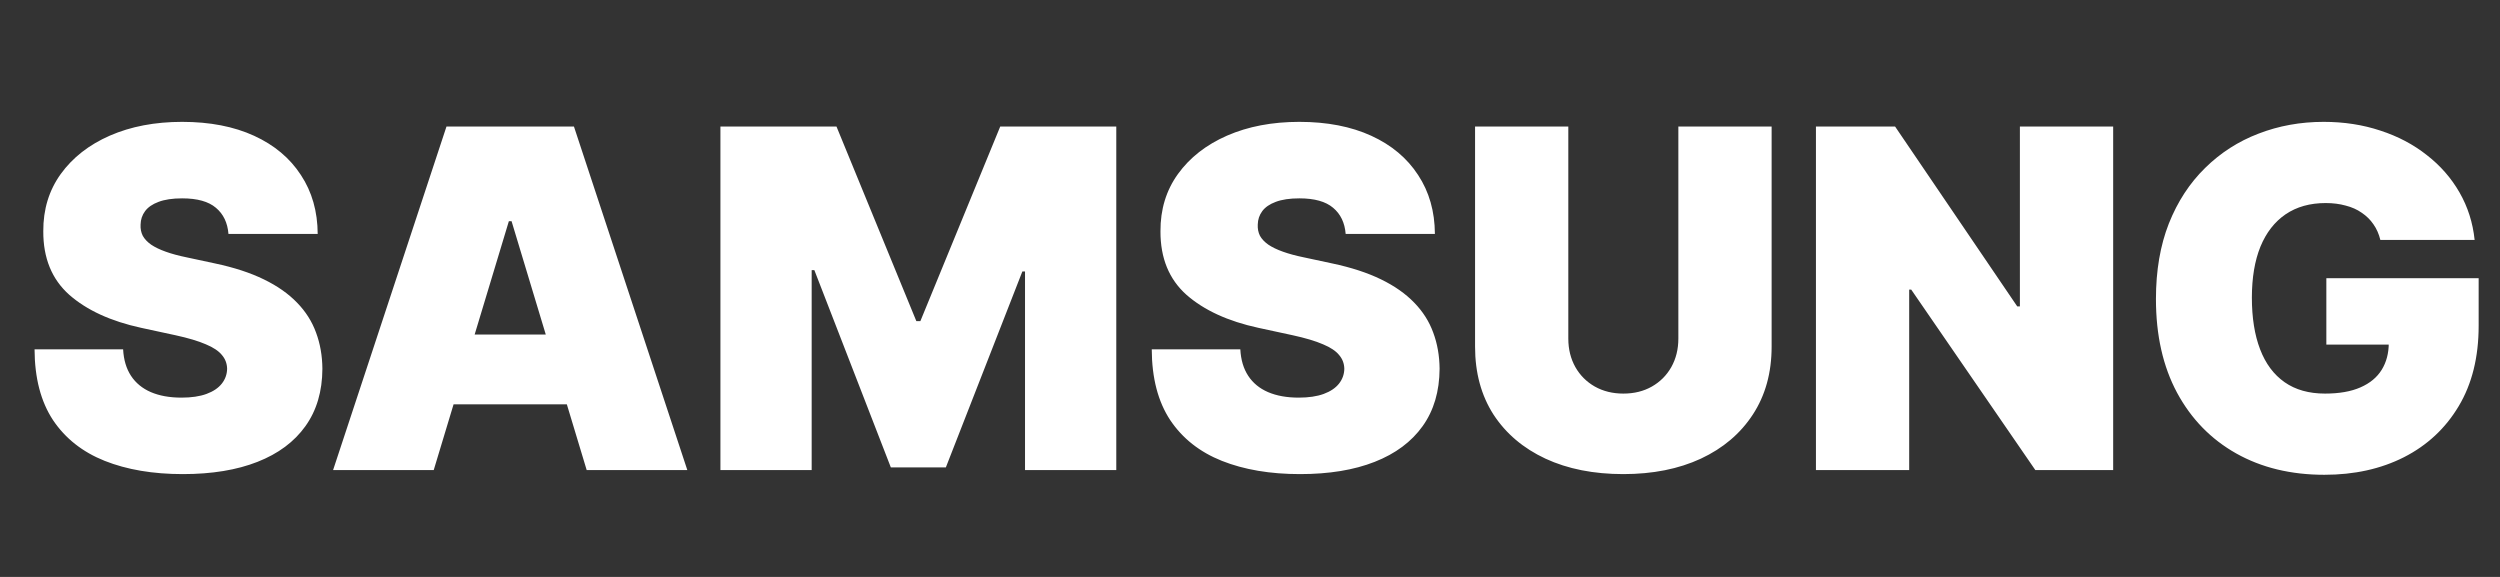 <svg width="117" height="27" viewBox="0 0 117 27" fill="none" xmlns="http://www.w3.org/2000/svg">
<rect x="0" y="0" width="117" height="27" fill="#333333" stroke="none"/>
<path d="M10.692 10.947C10.65 10.424 10.454 10.016 10.103 9.723C9.758 9.43 9.232 9.283 8.525 9.283C8.075 9.283 7.706 9.338 7.419 9.448C7.136 9.553 6.927 9.697 6.791 9.88C6.655 10.063 6.584 10.272 6.579 10.508C6.568 10.701 6.602 10.877 6.681 11.034C6.764 11.185 6.895 11.324 7.073 11.45C7.251 11.57 7.479 11.68 7.756 11.779C8.033 11.879 8.363 11.968 8.745 12.046L10.064 12.329C10.954 12.517 11.715 12.766 12.348 13.075C12.982 13.383 13.5 13.747 13.903 14.166C14.306 14.579 14.601 15.045 14.79 15.563C14.983 16.081 15.083 16.646 15.088 17.259C15.083 18.316 14.819 19.211 14.295 19.943C13.772 20.676 13.023 21.233 12.05 21.615C11.082 21.997 9.917 22.188 8.557 22.188C7.16 22.188 5.94 21.982 4.899 21.568C3.863 21.155 3.057 20.519 2.481 19.661C1.911 18.797 1.623 17.693 1.617 16.348H5.762C5.788 16.84 5.911 17.253 6.131 17.588C6.351 17.923 6.66 18.177 7.057 18.35C7.46 18.523 7.939 18.609 8.494 18.609C8.96 18.609 9.35 18.551 9.664 18.436C9.978 18.321 10.216 18.161 10.378 17.957C10.54 17.753 10.624 17.52 10.629 17.259C10.624 17.013 10.543 16.798 10.386 16.615C10.234 16.427 9.983 16.259 9.632 16.113C9.282 15.961 8.808 15.819 8.211 15.689L6.61 15.343C5.187 15.034 4.064 14.519 3.242 13.797C2.426 13.069 2.02 12.078 2.026 10.822C2.02 9.801 2.293 8.909 2.842 8.145C3.397 7.376 4.163 6.776 5.142 6.347C6.126 5.918 7.254 5.703 8.525 5.703C9.823 5.703 10.946 5.921 11.893 6.355C12.84 6.789 13.57 7.402 14.083 8.192C14.601 8.977 14.863 9.895 14.868 10.947H10.692ZM20.298 22H15.588L20.895 5.923H26.861L32.167 22H27.457L23.941 10.351H23.815L20.298 22ZM19.419 15.657H28.274V18.923H19.419V15.657ZM33.716 5.923H39.148L42.885 15.029H43.073L46.81 5.923H52.242V22H47.971V12.706H47.846L44.266 21.874H41.691L38.112 12.643H37.986V22H33.716V5.923ZM62.977 10.947C62.935 10.424 62.739 10.016 62.388 9.723C62.042 9.43 61.517 9.283 60.81 9.283C60.36 9.283 59.991 9.338 59.703 9.448C59.421 9.553 59.211 9.697 59.075 9.88C58.939 10.063 58.868 10.272 58.863 10.508C58.853 10.701 58.887 10.877 58.965 11.034C59.049 11.185 59.18 11.324 59.358 11.45C59.536 11.57 59.763 11.68 60.041 11.779C60.318 11.879 60.648 11.968 61.03 12.046L62.349 12.329C63.238 12.517 64 12.766 64.633 13.075C65.266 13.383 65.784 13.747 66.187 14.166C66.59 14.579 66.886 15.045 67.074 15.563C67.268 16.081 67.367 16.646 67.373 17.259C67.367 18.316 67.103 19.211 66.58 19.943C66.056 20.676 65.308 21.233 64.335 21.615C63.367 21.997 62.202 22.188 60.841 22.188C59.444 22.188 58.225 21.982 57.183 21.568C56.147 21.155 55.341 20.519 54.766 19.661C54.195 18.797 53.907 17.693 53.902 16.348H58.047C58.073 16.84 58.196 17.253 58.416 17.588C58.636 17.923 58.944 18.177 59.342 18.35C59.745 18.523 60.224 18.609 60.779 18.609C61.244 18.609 61.634 18.551 61.948 18.436C62.262 18.321 62.5 18.161 62.663 17.957C62.825 17.753 62.909 17.52 62.914 17.259C62.909 17.013 62.828 16.798 62.67 16.615C62.519 16.427 62.267 16.259 61.917 16.113C61.566 15.961 61.093 15.819 60.496 15.689L58.895 15.343C57.471 15.034 56.349 14.519 55.527 13.797C54.711 13.069 54.305 12.078 54.31 10.822C54.305 9.801 54.577 8.909 55.127 8.145C55.681 7.376 56.448 6.776 57.427 6.347C58.411 5.918 59.538 5.703 60.81 5.703C62.108 5.703 63.23 5.921 64.178 6.355C65.125 6.789 65.855 7.402 66.368 8.192C66.886 8.977 67.148 9.895 67.153 10.947H62.977ZM78.547 5.923H82.912V16.222C82.912 17.447 82.618 18.507 82.032 19.402C81.451 20.291 80.64 20.98 79.599 21.466C78.558 21.948 77.349 22.188 75.972 22.188C74.585 22.188 73.371 21.948 72.33 21.466C71.288 20.98 70.477 20.291 69.896 19.402C69.321 18.507 69.033 17.447 69.033 16.222V5.923H73.397V15.846C73.397 16.343 73.507 16.788 73.727 17.18C73.947 17.567 74.251 17.871 74.638 18.091C75.03 18.311 75.475 18.42 75.972 18.42C76.475 18.42 76.919 18.311 77.307 18.091C77.694 17.871 77.998 17.567 78.217 17.18C78.437 16.788 78.547 16.343 78.547 15.846V5.923ZM98.896 5.923V22H95.254L89.445 13.553H89.35V22H84.986V5.923H88.691L94.406 14.338H94.531V5.923H98.896ZM111.401 11.23C111.333 10.953 111.226 10.709 111.079 10.5C110.933 10.285 110.749 10.105 110.53 9.958C110.315 9.806 110.064 9.694 109.776 9.621C109.493 9.542 109.182 9.503 108.842 9.503C108.109 9.503 107.484 9.678 106.966 10.029C106.453 10.38 106.06 10.884 105.788 11.544C105.521 12.203 105.388 12.999 105.388 13.93C105.388 14.872 105.516 15.678 105.773 16.348C106.029 17.018 106.411 17.531 106.919 17.887C107.426 18.242 108.057 18.42 108.811 18.42C109.475 18.42 110.027 18.324 110.467 18.13C110.912 17.936 111.244 17.662 111.464 17.306C111.684 16.95 111.794 16.531 111.794 16.05L112.547 16.128H108.873V13.02H116.001V15.249C116.001 16.714 115.69 17.968 115.067 19.009C114.449 20.045 113.596 20.841 112.508 21.396C111.425 21.945 110.182 22.22 108.779 22.22C107.214 22.22 105.841 21.887 104.658 21.223C103.475 20.558 102.552 19.611 101.887 18.381C101.227 17.151 100.898 15.689 100.898 13.993C100.898 12.664 101.099 11.486 101.502 10.461C101.91 9.435 102.476 8.569 103.198 7.862C103.92 7.151 104.755 6.614 105.702 6.253C106.649 5.887 107.664 5.703 108.748 5.703C109.7 5.703 110.585 5.84 111.401 6.112C112.223 6.379 112.947 6.761 113.575 7.258C114.209 7.75 114.719 8.333 115.106 9.008C115.493 9.683 115.729 10.424 115.813 11.23H111.401Z" fill="white"/>
</svg>
